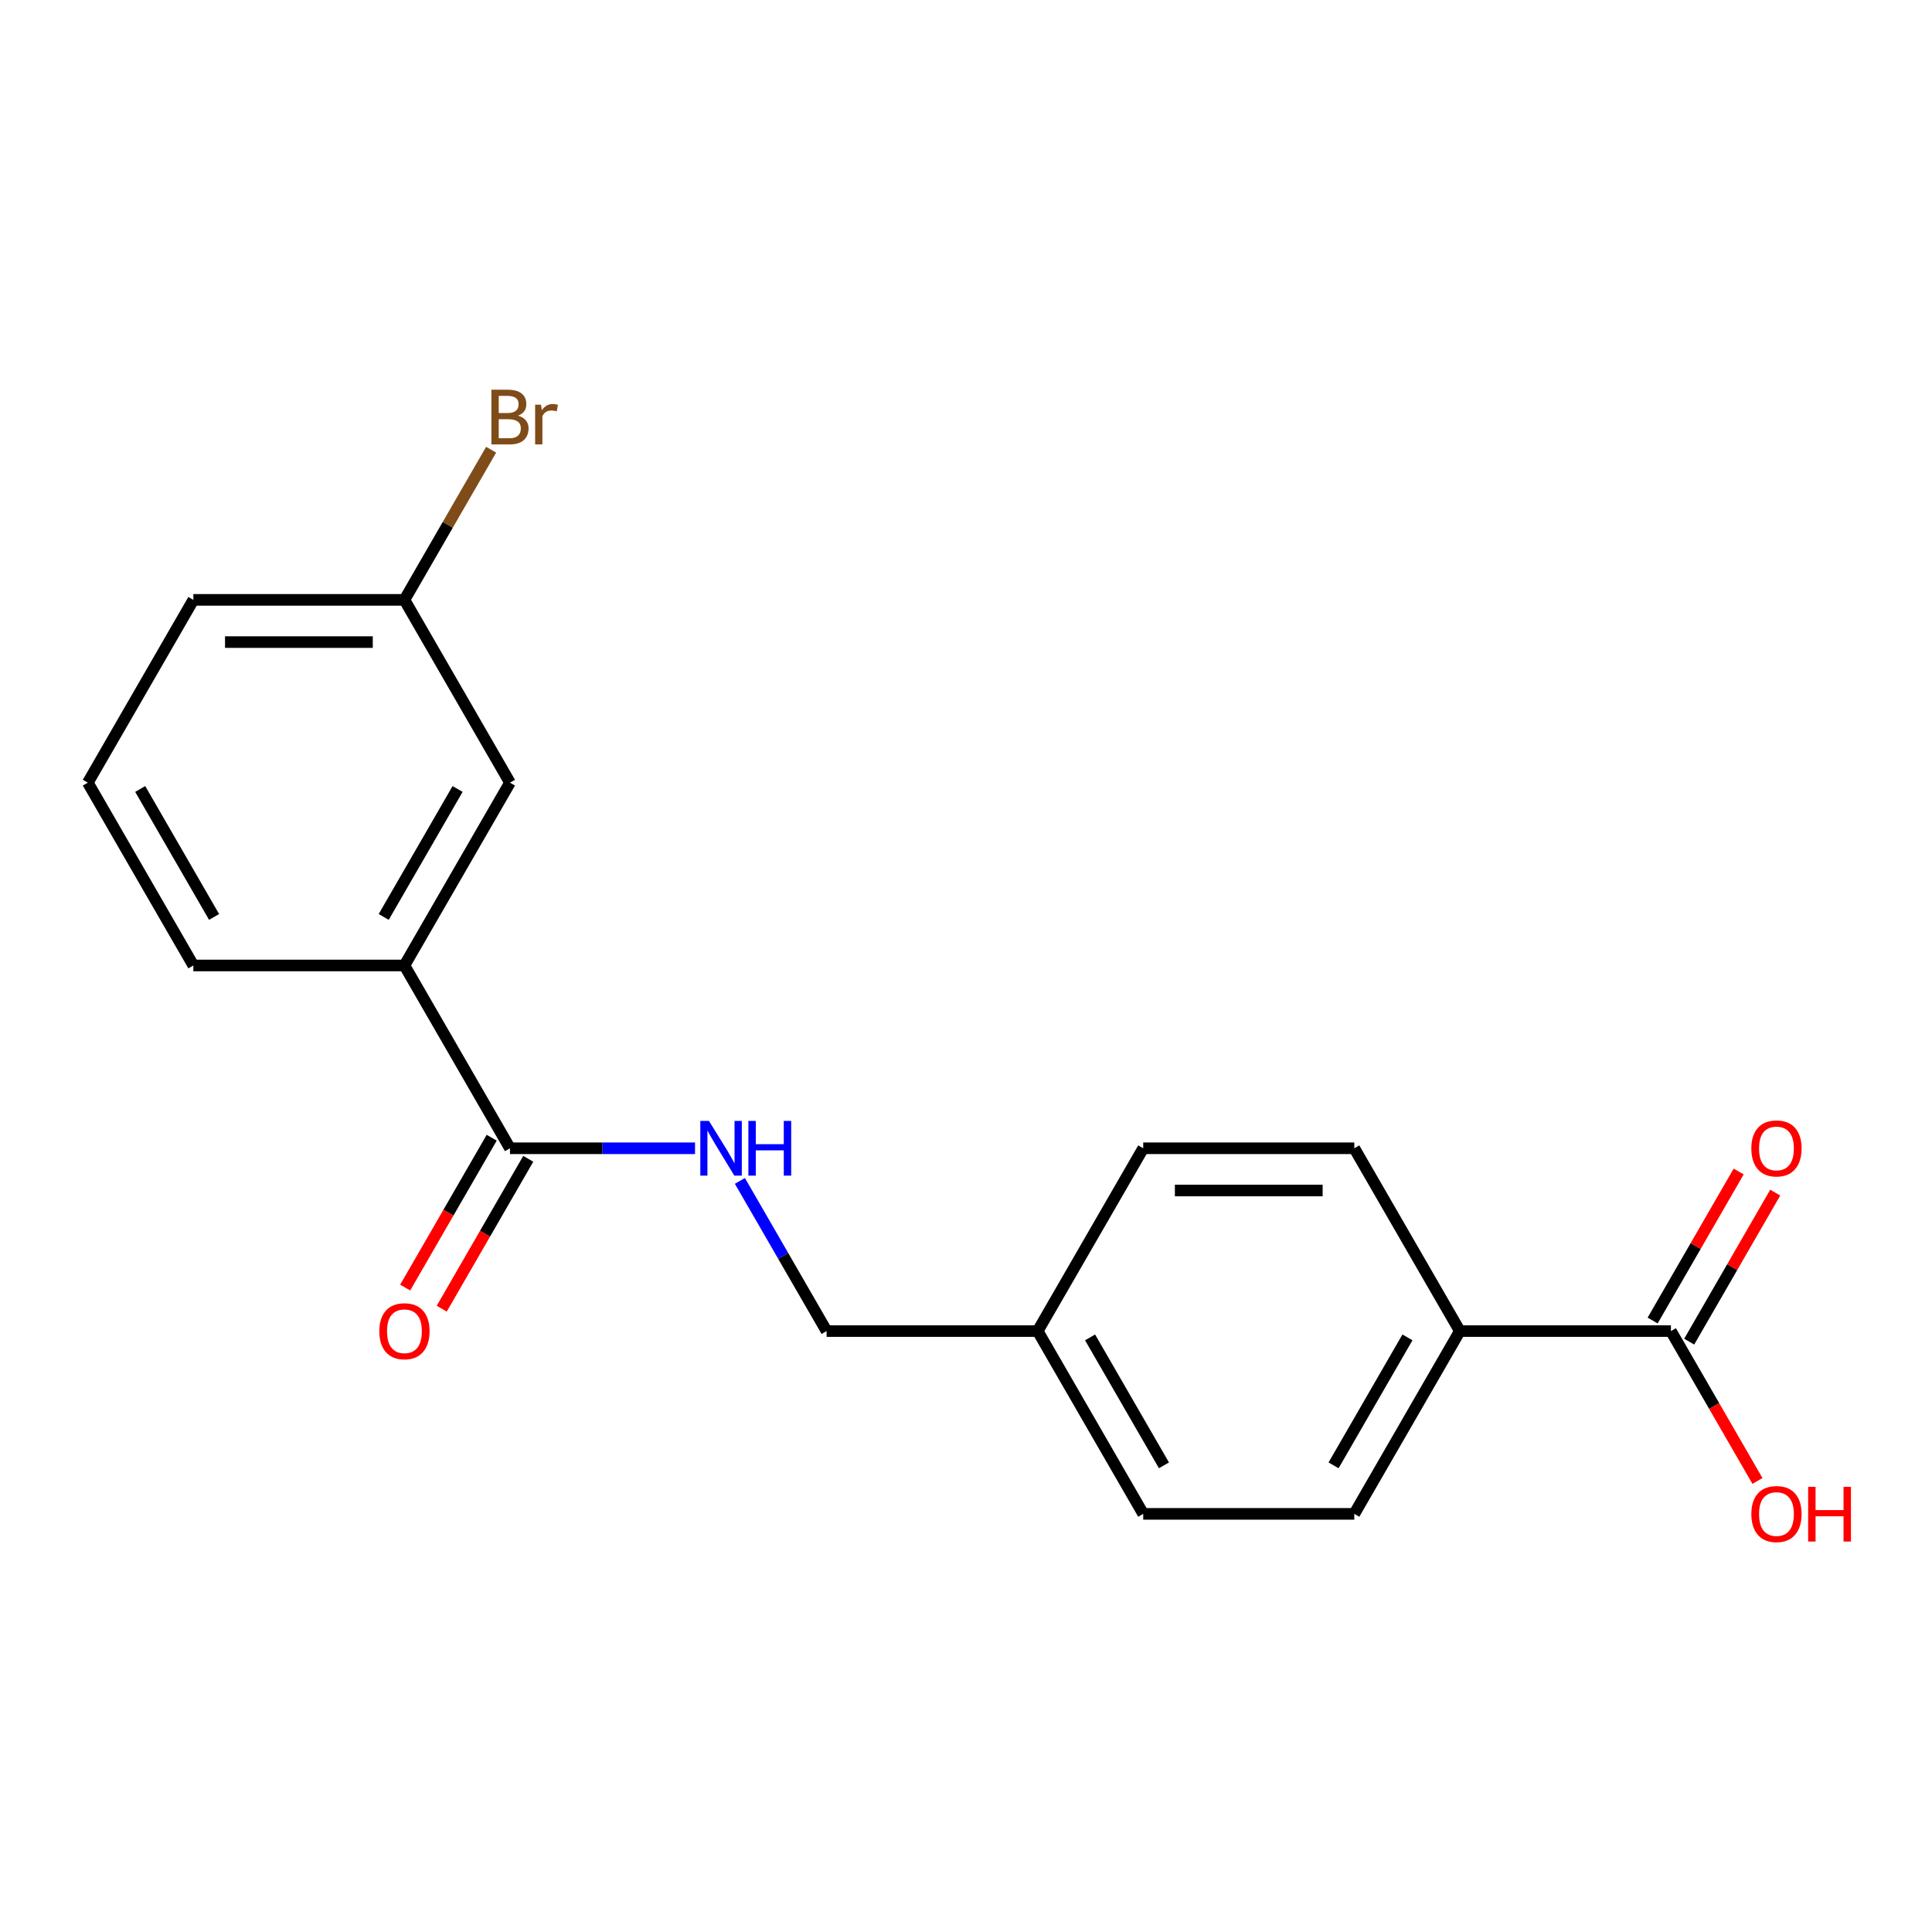 <?xml version='1.0' encoding='iso-8859-1'?>
<svg version='1.1' baseProfile='full'
              xmlns='http://www.w3.org/2000/svg'
                      xmlns:rdkit='http://www.rdkit.org/xml'
                      xmlns:xlink='http://www.w3.org/1999/xlink'
                  xml:space='preserve'
width='1000px' height='1000px' viewBox='0 0 1000 1000'>
<!-- END OF HEADER -->
<rect style='opacity:1.0;fill:#FFFFFF;stroke:none' width='1000' height='1000' x='0' y='0'> </rect>
<path class='bond-1' d='M 263.964,594.345 L 311.856,594.345' style='fill:none;fill-rule:evenodd;stroke:#000000;stroke-width:6px;stroke-linecap:butt;stroke-linejoin:miter;stroke-opacity:1' />
<path class='bond-1' d='M 311.856,594.345 L 359.748,594.345' style='fill:none;fill-rule:evenodd;stroke:#0000FF;stroke-width:6px;stroke-linecap:butt;stroke-linejoin:miter;stroke-opacity:1' />
<path class='bond-2' d='M 263.964,594.345 L 209.337,499.727' style='fill:none;fill-rule:evenodd;stroke:#000000;stroke-width:6px;stroke-linecap:butt;stroke-linejoin:miter;stroke-opacity:1' />
<path class='bond-4' d='M 254.502,588.882 L 232.111,627.665' style='fill:none;fill-rule:evenodd;stroke:#000000;stroke-width:6px;stroke-linecap:butt;stroke-linejoin:miter;stroke-opacity:1' />
<path class='bond-4' d='M 232.111,627.665 L 209.72,666.448' style='fill:none;fill-rule:evenodd;stroke:#FF0000;stroke-width:6px;stroke-linecap:butt;stroke-linejoin:miter;stroke-opacity:1' />
<path class='bond-4' d='M 273.426,599.807 L 251.034,638.59' style='fill:none;fill-rule:evenodd;stroke:#000000;stroke-width:6px;stroke-linecap:butt;stroke-linejoin:miter;stroke-opacity:1' />
<path class='bond-4' d='M 251.034,638.59 L 228.643,677.373' style='fill:none;fill-rule:evenodd;stroke:#FF0000;stroke-width:6px;stroke-linecap:butt;stroke-linejoin:miter;stroke-opacity:1' />
<path class='bond-0' d='M 864.865,688.962 L 755.611,688.962' style='fill:none;fill-rule:evenodd;stroke:#000000;stroke-width:6px;stroke-linecap:butt;stroke-linejoin:miter;stroke-opacity:1' />
<path class='bond-6' d='M 874.327,694.425 L 896.592,655.862' style='fill:none;fill-rule:evenodd;stroke:#000000;stroke-width:6px;stroke-linecap:butt;stroke-linejoin:miter;stroke-opacity:1' />
<path class='bond-6' d='M 896.592,655.862 L 918.856,617.299' style='fill:none;fill-rule:evenodd;stroke:#FF0000;stroke-width:6px;stroke-linecap:butt;stroke-linejoin:miter;stroke-opacity:1' />
<path class='bond-6' d='M 855.404,683.499 L 877.668,644.936' style='fill:none;fill-rule:evenodd;stroke:#000000;stroke-width:6px;stroke-linecap:butt;stroke-linejoin:miter;stroke-opacity:1' />
<path class='bond-6' d='M 877.668,644.936 L 899.932,606.373' style='fill:none;fill-rule:evenodd;stroke:#FF0000;stroke-width:6px;stroke-linecap:butt;stroke-linejoin:miter;stroke-opacity:1' />
<path class='bond-11' d='M 864.865,688.962 L 887.257,727.745' style='fill:none;fill-rule:evenodd;stroke:#000000;stroke-width:6px;stroke-linecap:butt;stroke-linejoin:miter;stroke-opacity:1' />
<path class='bond-11' d='M 887.257,727.745 L 909.648,766.528' style='fill:none;fill-rule:evenodd;stroke:#FF0000;stroke-width:6px;stroke-linecap:butt;stroke-linejoin:miter;stroke-opacity:1' />
<path class='bond-9' d='M 382.971,611.236 L 405.409,650.099' style='fill:none;fill-rule:evenodd;stroke:#0000FF;stroke-width:6px;stroke-linecap:butt;stroke-linejoin:miter;stroke-opacity:1' />
<path class='bond-9' d='M 405.409,650.099 L 427.846,688.962' style='fill:none;fill-rule:evenodd;stroke:#000000;stroke-width:6px;stroke-linecap:butt;stroke-linejoin:miter;stroke-opacity:1' />
<path class='bond-5' d='M 209.337,499.727 L 263.964,405.11' style='fill:none;fill-rule:evenodd;stroke:#000000;stroke-width:6px;stroke-linecap:butt;stroke-linejoin:miter;stroke-opacity:1' />
<path class='bond-5' d='M 198.607,474.609 L 236.847,408.377' style='fill:none;fill-rule:evenodd;stroke:#000000;stroke-width:6px;stroke-linecap:butt;stroke-linejoin:miter;stroke-opacity:1' />
<path class='bond-16' d='M 209.337,499.727 L 100.082,499.727' style='fill:none;fill-rule:evenodd;stroke:#000000;stroke-width:6px;stroke-linecap:butt;stroke-linejoin:miter;stroke-opacity:1' />
<path class='bond-3' d='M 755.611,688.962 L 700.983,783.58' style='fill:none;fill-rule:evenodd;stroke:#000000;stroke-width:6px;stroke-linecap:butt;stroke-linejoin:miter;stroke-opacity:1' />
<path class='bond-3' d='M 728.493,692.229 L 690.254,758.461' style='fill:none;fill-rule:evenodd;stroke:#000000;stroke-width:6px;stroke-linecap:butt;stroke-linejoin:miter;stroke-opacity:1' />
<path class='bond-20' d='M 755.611,688.962 L 700.983,594.345' style='fill:none;fill-rule:evenodd;stroke:#000000;stroke-width:6px;stroke-linecap:butt;stroke-linejoin:miter;stroke-opacity:1' />
<path class='bond-10' d='M 263.964,405.11 L 209.337,310.492' style='fill:none;fill-rule:evenodd;stroke:#000000;stroke-width:6px;stroke-linecap:butt;stroke-linejoin:miter;stroke-opacity:1' />
<path class='bond-7' d='M 700.983,783.58 L 591.728,783.58' style='fill:none;fill-rule:evenodd;stroke:#000000;stroke-width:6px;stroke-linecap:butt;stroke-linejoin:miter;stroke-opacity:1' />
<path class='bond-8' d='M 700.983,594.345 L 591.728,594.345' style='fill:none;fill-rule:evenodd;stroke:#000000;stroke-width:6px;stroke-linecap:butt;stroke-linejoin:miter;stroke-opacity:1' />
<path class='bond-8' d='M 684.595,616.196 L 608.117,616.196' style='fill:none;fill-rule:evenodd;stroke:#000000;stroke-width:6px;stroke-linecap:butt;stroke-linejoin:miter;stroke-opacity:1' />
<path class='bond-12' d='M 427.846,688.962 L 537.101,688.962' style='fill:none;fill-rule:evenodd;stroke:#000000;stroke-width:6px;stroke-linecap:butt;stroke-linejoin:miter;stroke-opacity:1' />
<path class='bond-15' d='M 209.337,310.492 L 231.774,271.629' style='fill:none;fill-rule:evenodd;stroke:#000000;stroke-width:6px;stroke-linecap:butt;stroke-linejoin:miter;stroke-opacity:1' />
<path class='bond-15' d='M 231.774,271.629 L 254.212,232.766' style='fill:none;fill-rule:evenodd;stroke:#7F4C19;stroke-width:6px;stroke-linecap:butt;stroke-linejoin:miter;stroke-opacity:1' />
<path class='bond-19' d='M 209.337,310.492 L 100.082,310.492' style='fill:none;fill-rule:evenodd;stroke:#000000;stroke-width:6px;stroke-linecap:butt;stroke-linejoin:miter;stroke-opacity:1' />
<path class='bond-19' d='M 192.949,332.343 L 116.47,332.343' style='fill:none;fill-rule:evenodd;stroke:#000000;stroke-width:6px;stroke-linecap:butt;stroke-linejoin:miter;stroke-opacity:1' />
<path class='bond-13' d='M 537.101,688.962 L 591.728,594.345' style='fill:none;fill-rule:evenodd;stroke:#000000;stroke-width:6px;stroke-linecap:butt;stroke-linejoin:miter;stroke-opacity:1' />
<path class='bond-14' d='M 537.101,688.962 L 591.728,783.58' style='fill:none;fill-rule:evenodd;stroke:#000000;stroke-width:6px;stroke-linecap:butt;stroke-linejoin:miter;stroke-opacity:1' />
<path class='bond-14' d='M 564.219,692.229 L 602.458,758.461' style='fill:none;fill-rule:evenodd;stroke:#000000;stroke-width:6px;stroke-linecap:butt;stroke-linejoin:miter;stroke-opacity:1' />
<path class='bond-17' d='M 100.082,499.727 L 45.455,405.11' style='fill:none;fill-rule:evenodd;stroke:#000000;stroke-width:6px;stroke-linecap:butt;stroke-linejoin:miter;stroke-opacity:1' />
<path class='bond-17' d='M 110.811,474.609 L 72.572,408.377' style='fill:none;fill-rule:evenodd;stroke:#000000;stroke-width:6px;stroke-linecap:butt;stroke-linejoin:miter;stroke-opacity:1' />
<path class='bond-18' d='M 45.455,405.11 L 100.082,310.492' style='fill:none;fill-rule:evenodd;stroke:#000000;stroke-width:6px;stroke-linecap:butt;stroke-linejoin:miter;stroke-opacity:1' />
<path  class='atom-2' d='M 366.959 580.185
L 376.239 595.185
Q 377.159 596.665, 378.639 599.345
Q 380.119 602.025, 380.199 602.185
L 380.199 580.185
L 383.959 580.185
L 383.959 608.505
L 380.079 608.505
L 370.119 592.105
Q 368.959 590.185, 367.719 587.985
Q 366.519 585.785, 366.159 585.105
L 366.159 608.505
L 362.479 608.505
L 362.479 580.185
L 366.959 580.185
' fill='#0000FF'/>
<path  class='atom-2' d='M 387.359 580.185
L 391.199 580.185
L 391.199 592.225
L 405.679 592.225
L 405.679 580.185
L 409.519 580.185
L 409.519 608.505
L 405.679 608.505
L 405.679 595.425
L 391.199 595.425
L 391.199 608.505
L 387.359 608.505
L 387.359 580.185
' fill='#0000FF'/>
<path  class='atom-5' d='M 196.337 689.042
Q 196.337 682.242, 199.697 678.442
Q 203.057 674.642, 209.337 674.642
Q 215.617 674.642, 218.977 678.442
Q 222.337 682.242, 222.337 689.042
Q 222.337 695.922, 218.937 699.842
Q 215.537 703.722, 209.337 703.722
Q 203.097 703.722, 199.697 699.842
Q 196.337 695.962, 196.337 689.042
M 209.337 700.522
Q 213.657 700.522, 215.977 697.642
Q 218.337 694.722, 218.337 689.042
Q 218.337 683.482, 215.977 680.682
Q 213.657 677.842, 209.337 677.842
Q 205.017 677.842, 202.657 680.642
Q 200.337 683.442, 200.337 689.042
Q 200.337 694.762, 202.657 697.642
Q 205.017 700.522, 209.337 700.522
' fill='#FF0000'/>
<path  class='atom-7' d='M 906.493 594.425
Q 906.493 587.625, 909.853 583.825
Q 913.213 580.025, 919.493 580.025
Q 925.773 580.025, 929.133 583.825
Q 932.493 587.625, 932.493 594.425
Q 932.493 601.305, 929.093 605.225
Q 925.693 609.105, 919.493 609.105
Q 913.253 609.105, 909.853 605.225
Q 906.493 601.345, 906.493 594.425
M 919.493 605.905
Q 923.813 605.905, 926.133 603.025
Q 928.493 600.105, 928.493 594.425
Q 928.493 588.865, 926.133 586.065
Q 923.813 583.225, 919.493 583.225
Q 915.173 583.225, 912.813 586.025
Q 910.493 588.825, 910.493 594.425
Q 910.493 600.145, 912.813 603.025
Q 915.173 605.905, 919.493 605.905
' fill='#FF0000'/>
<path  class='atom-12' d='M 906.493 783.66
Q 906.493 776.86, 909.853 773.06
Q 913.213 769.26, 919.493 769.26
Q 925.773 769.26, 929.133 773.06
Q 932.493 776.86, 932.493 783.66
Q 932.493 790.54, 929.093 794.46
Q 925.693 798.34, 919.493 798.34
Q 913.253 798.34, 909.853 794.46
Q 906.493 790.58, 906.493 783.66
M 919.493 795.14
Q 923.813 795.14, 926.133 792.26
Q 928.493 789.34, 928.493 783.66
Q 928.493 778.1, 926.133 775.3
Q 923.813 772.46, 919.493 772.46
Q 915.173 772.46, 912.813 775.26
Q 910.493 778.06, 910.493 783.66
Q 910.493 789.38, 912.813 792.26
Q 915.173 795.14, 919.493 795.14
' fill='#FF0000'/>
<path  class='atom-12' d='M 935.893 769.58
L 939.733 769.58
L 939.733 781.62
L 954.213 781.62
L 954.213 769.58
L 958.053 769.58
L 958.053 797.9
L 954.213 797.9
L 954.213 784.82
L 939.733 784.82
L 939.733 797.9
L 935.893 797.9
L 935.893 769.58
' fill='#FF0000'/>
<path  class='atom-16' d='M 268.104 215.155
Q 270.824 215.915, 272.184 217.595
Q 273.584 219.235, 273.584 221.675
Q 273.584 225.595, 271.064 227.835
Q 268.584 230.035, 263.864 230.035
L 254.344 230.035
L 254.344 201.715
L 262.704 201.715
Q 267.544 201.715, 269.984 203.675
Q 272.424 205.635, 272.424 209.235
Q 272.424 213.515, 268.104 215.155
M 258.144 204.915
L 258.144 213.795
L 262.704 213.795
Q 265.504 213.795, 266.944 212.675
Q 268.424 211.515, 268.424 209.235
Q 268.424 204.915, 262.704 204.915
L 258.144 204.915
M 263.864 226.835
Q 266.624 226.835, 268.104 225.515
Q 269.584 224.195, 269.584 221.675
Q 269.584 219.355, 267.944 218.195
Q 266.344 216.995, 263.264 216.995
L 258.144 216.995
L 258.144 226.835
L 263.864 226.835
' fill='#7F4C19'/>
<path  class='atom-16' d='M 280.024 209.475
L 280.464 212.315
Q 282.624 209.115, 286.144 209.115
Q 287.264 209.115, 288.784 209.515
L 288.184 212.875
Q 286.464 212.475, 285.504 212.475
Q 283.824 212.475, 282.704 213.155
Q 281.624 213.795, 280.744 215.355
L 280.744 230.035
L 276.984 230.035
L 276.984 209.475
L 280.024 209.475
' fill='#7F4C19'/>
</svg>

